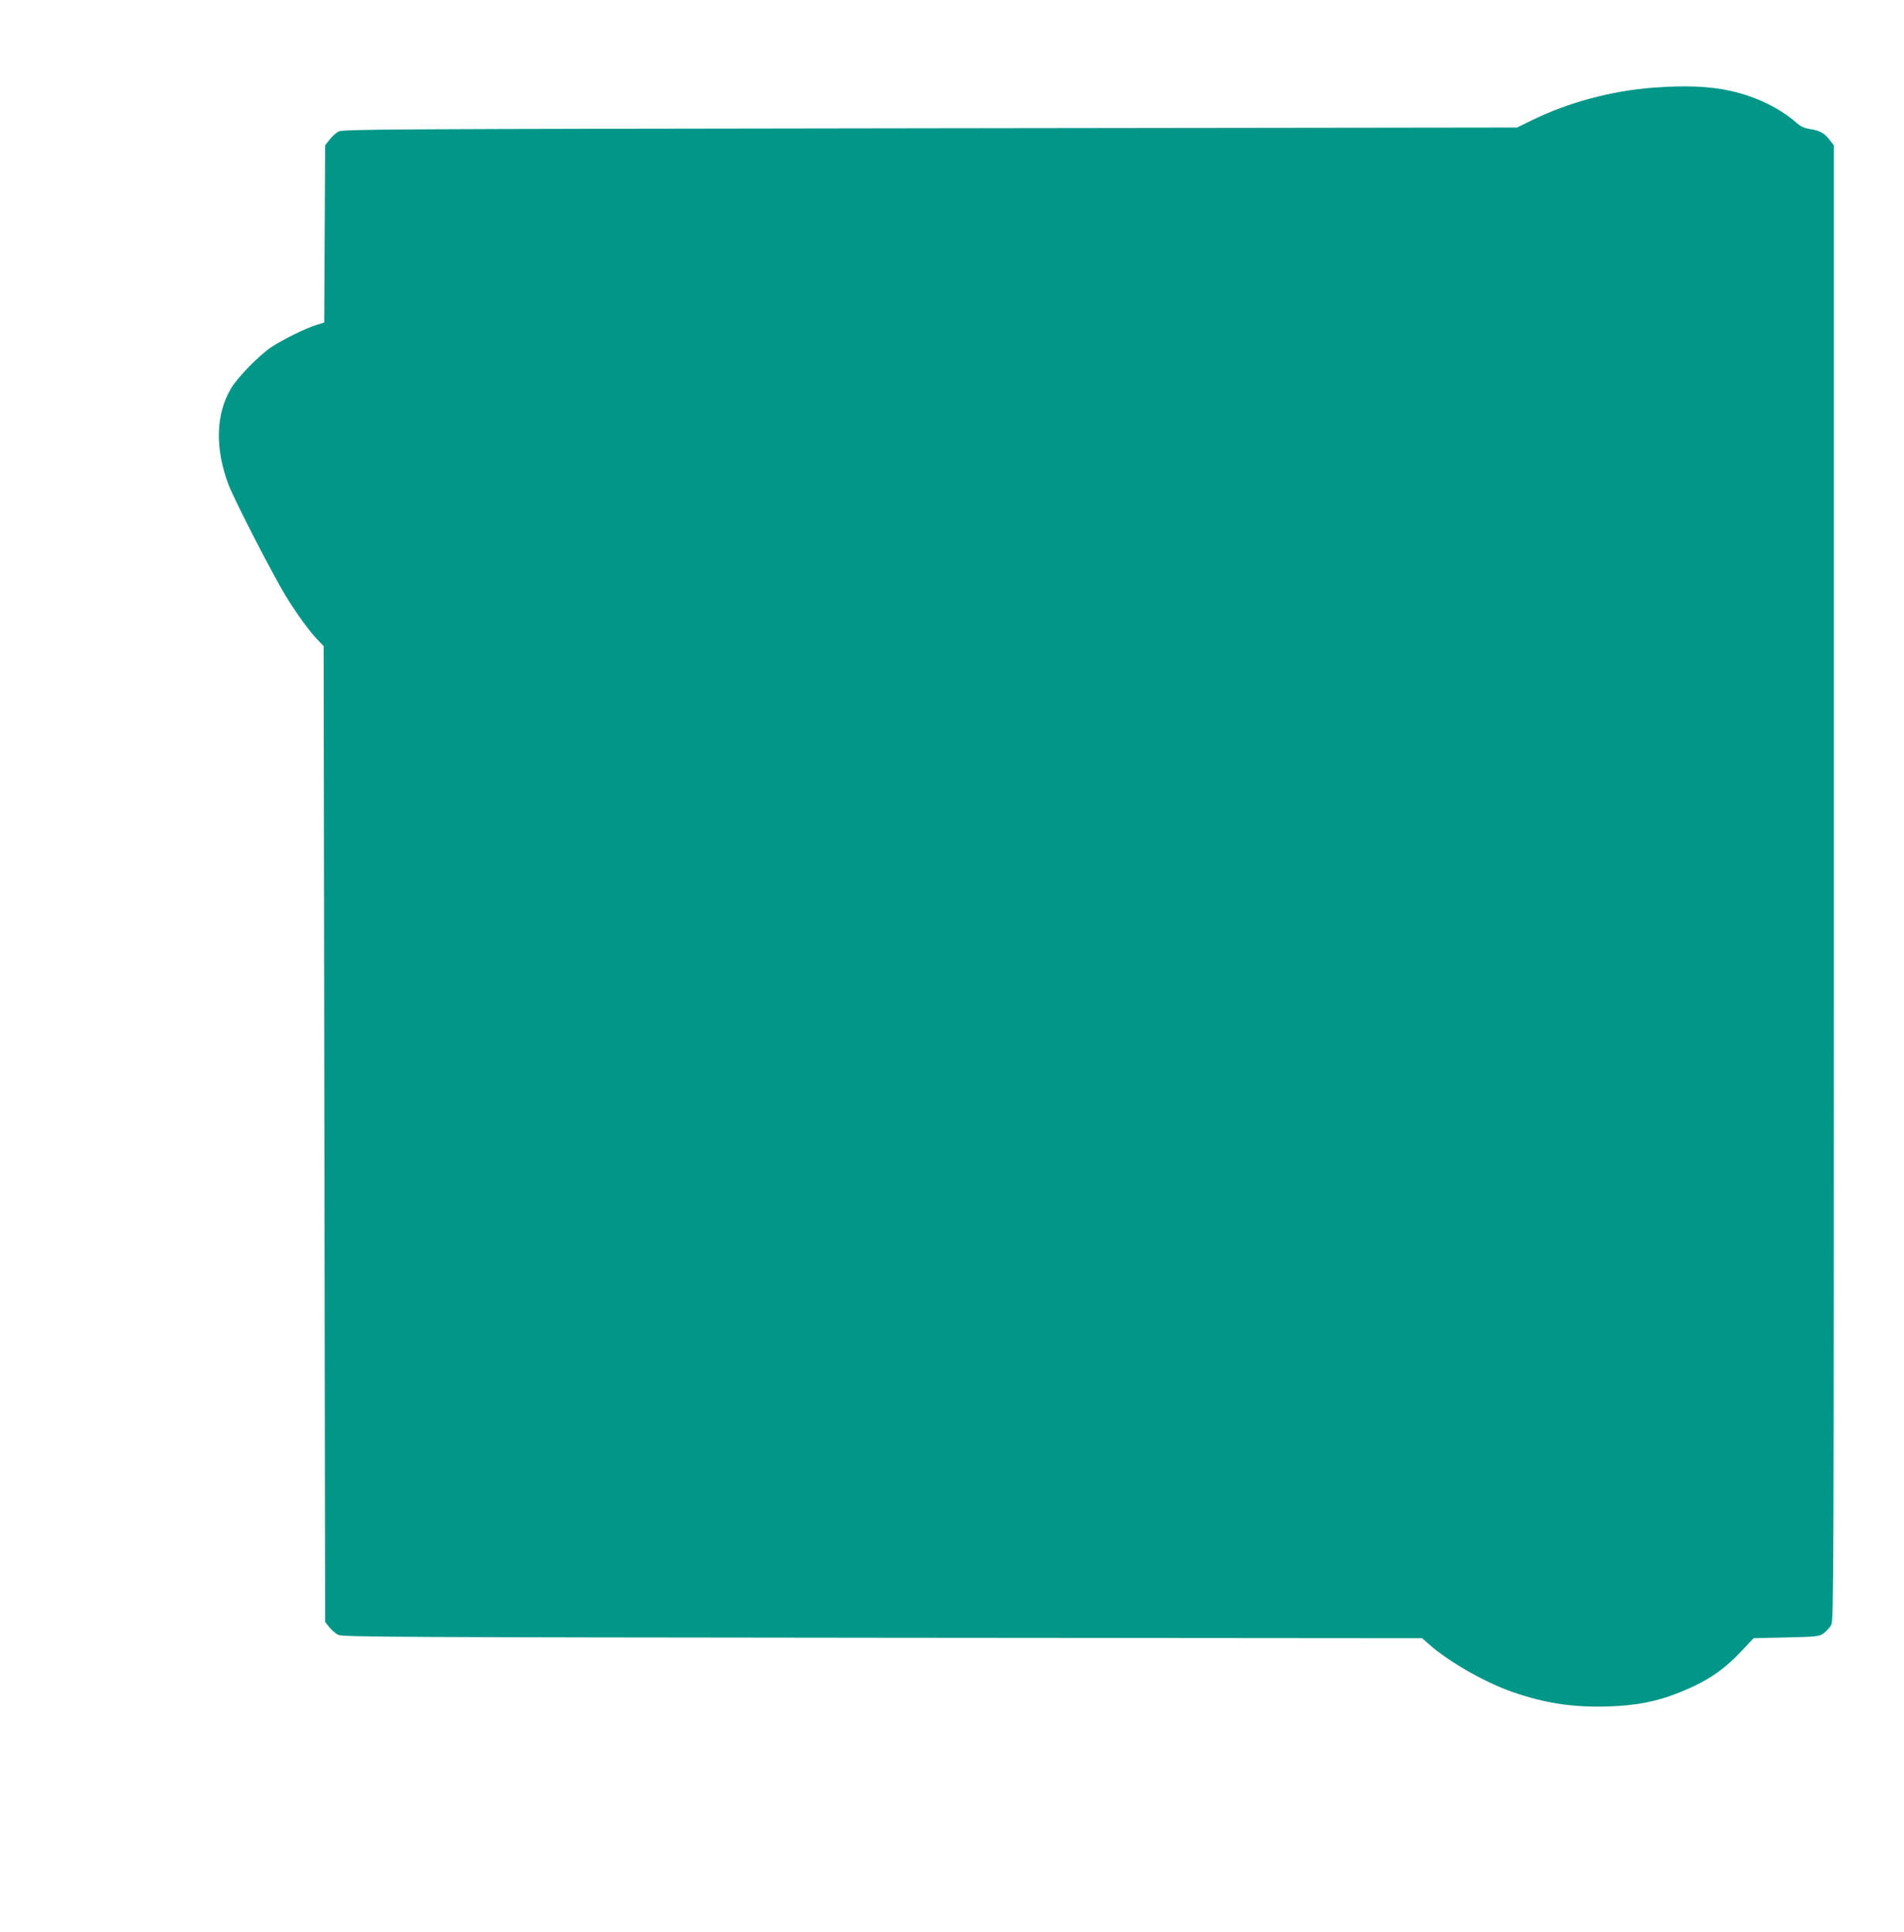 <?xml version="1.0" standalone="no"?>
<!DOCTYPE svg PUBLIC "-//W3C//DTD SVG 20010904//EN"
 "http://www.w3.org/TR/2001/REC-SVG-20010904/DTD/svg10.dtd">
<svg version="1.0" xmlns="http://www.w3.org/2000/svg"
 width="1262pt" height="1280pt" viewBox="0 0 1262 1280"
 preserveAspectRatio="xMidYMid meet">
<g transform="translate(0,1280) scale(0.1,-0.1)"
fill="#009688" stroke="none">
<path d="M10956 12219 c-275 -21 -561 -98 -796 -213 l-105 -51 -3890 -5
c-3680 -5 -3892 -6 -3922 -22 -18 -10 -45 -35 -60 -55 l-28 -36 -3 -587 -3
-587 -52 -16 c-73 -23 -225 -98 -300 -148 -81 -55 -223 -200 -266 -273 -102
-172 -107 -400 -15 -641 40 -103 292 -593 377 -733 70 -114 156 -233 211 -290
l41 -43 5 -3233 5 -3233 27 -35 c15 -19 42 -42 60 -51 30 -14 401 -16 3609
-19 l3575 -3 50 -44 c127 -112 364 -247 545 -311 221 -77 409 -105 643 -97
184 6 318 33 464 91 185 74 294 147 419 280 l76 81 216 5 c206 5 218 6 249 28
18 13 40 38 50 55 16 30 17 300 17 4918 l0 4886 -28 36 c-34 45 -67 63 -132
72 -35 6 -60 17 -85 39 -109 98 -276 179 -445 215 -137 30 -298 36 -509 20z"/>
</g>
</svg>
